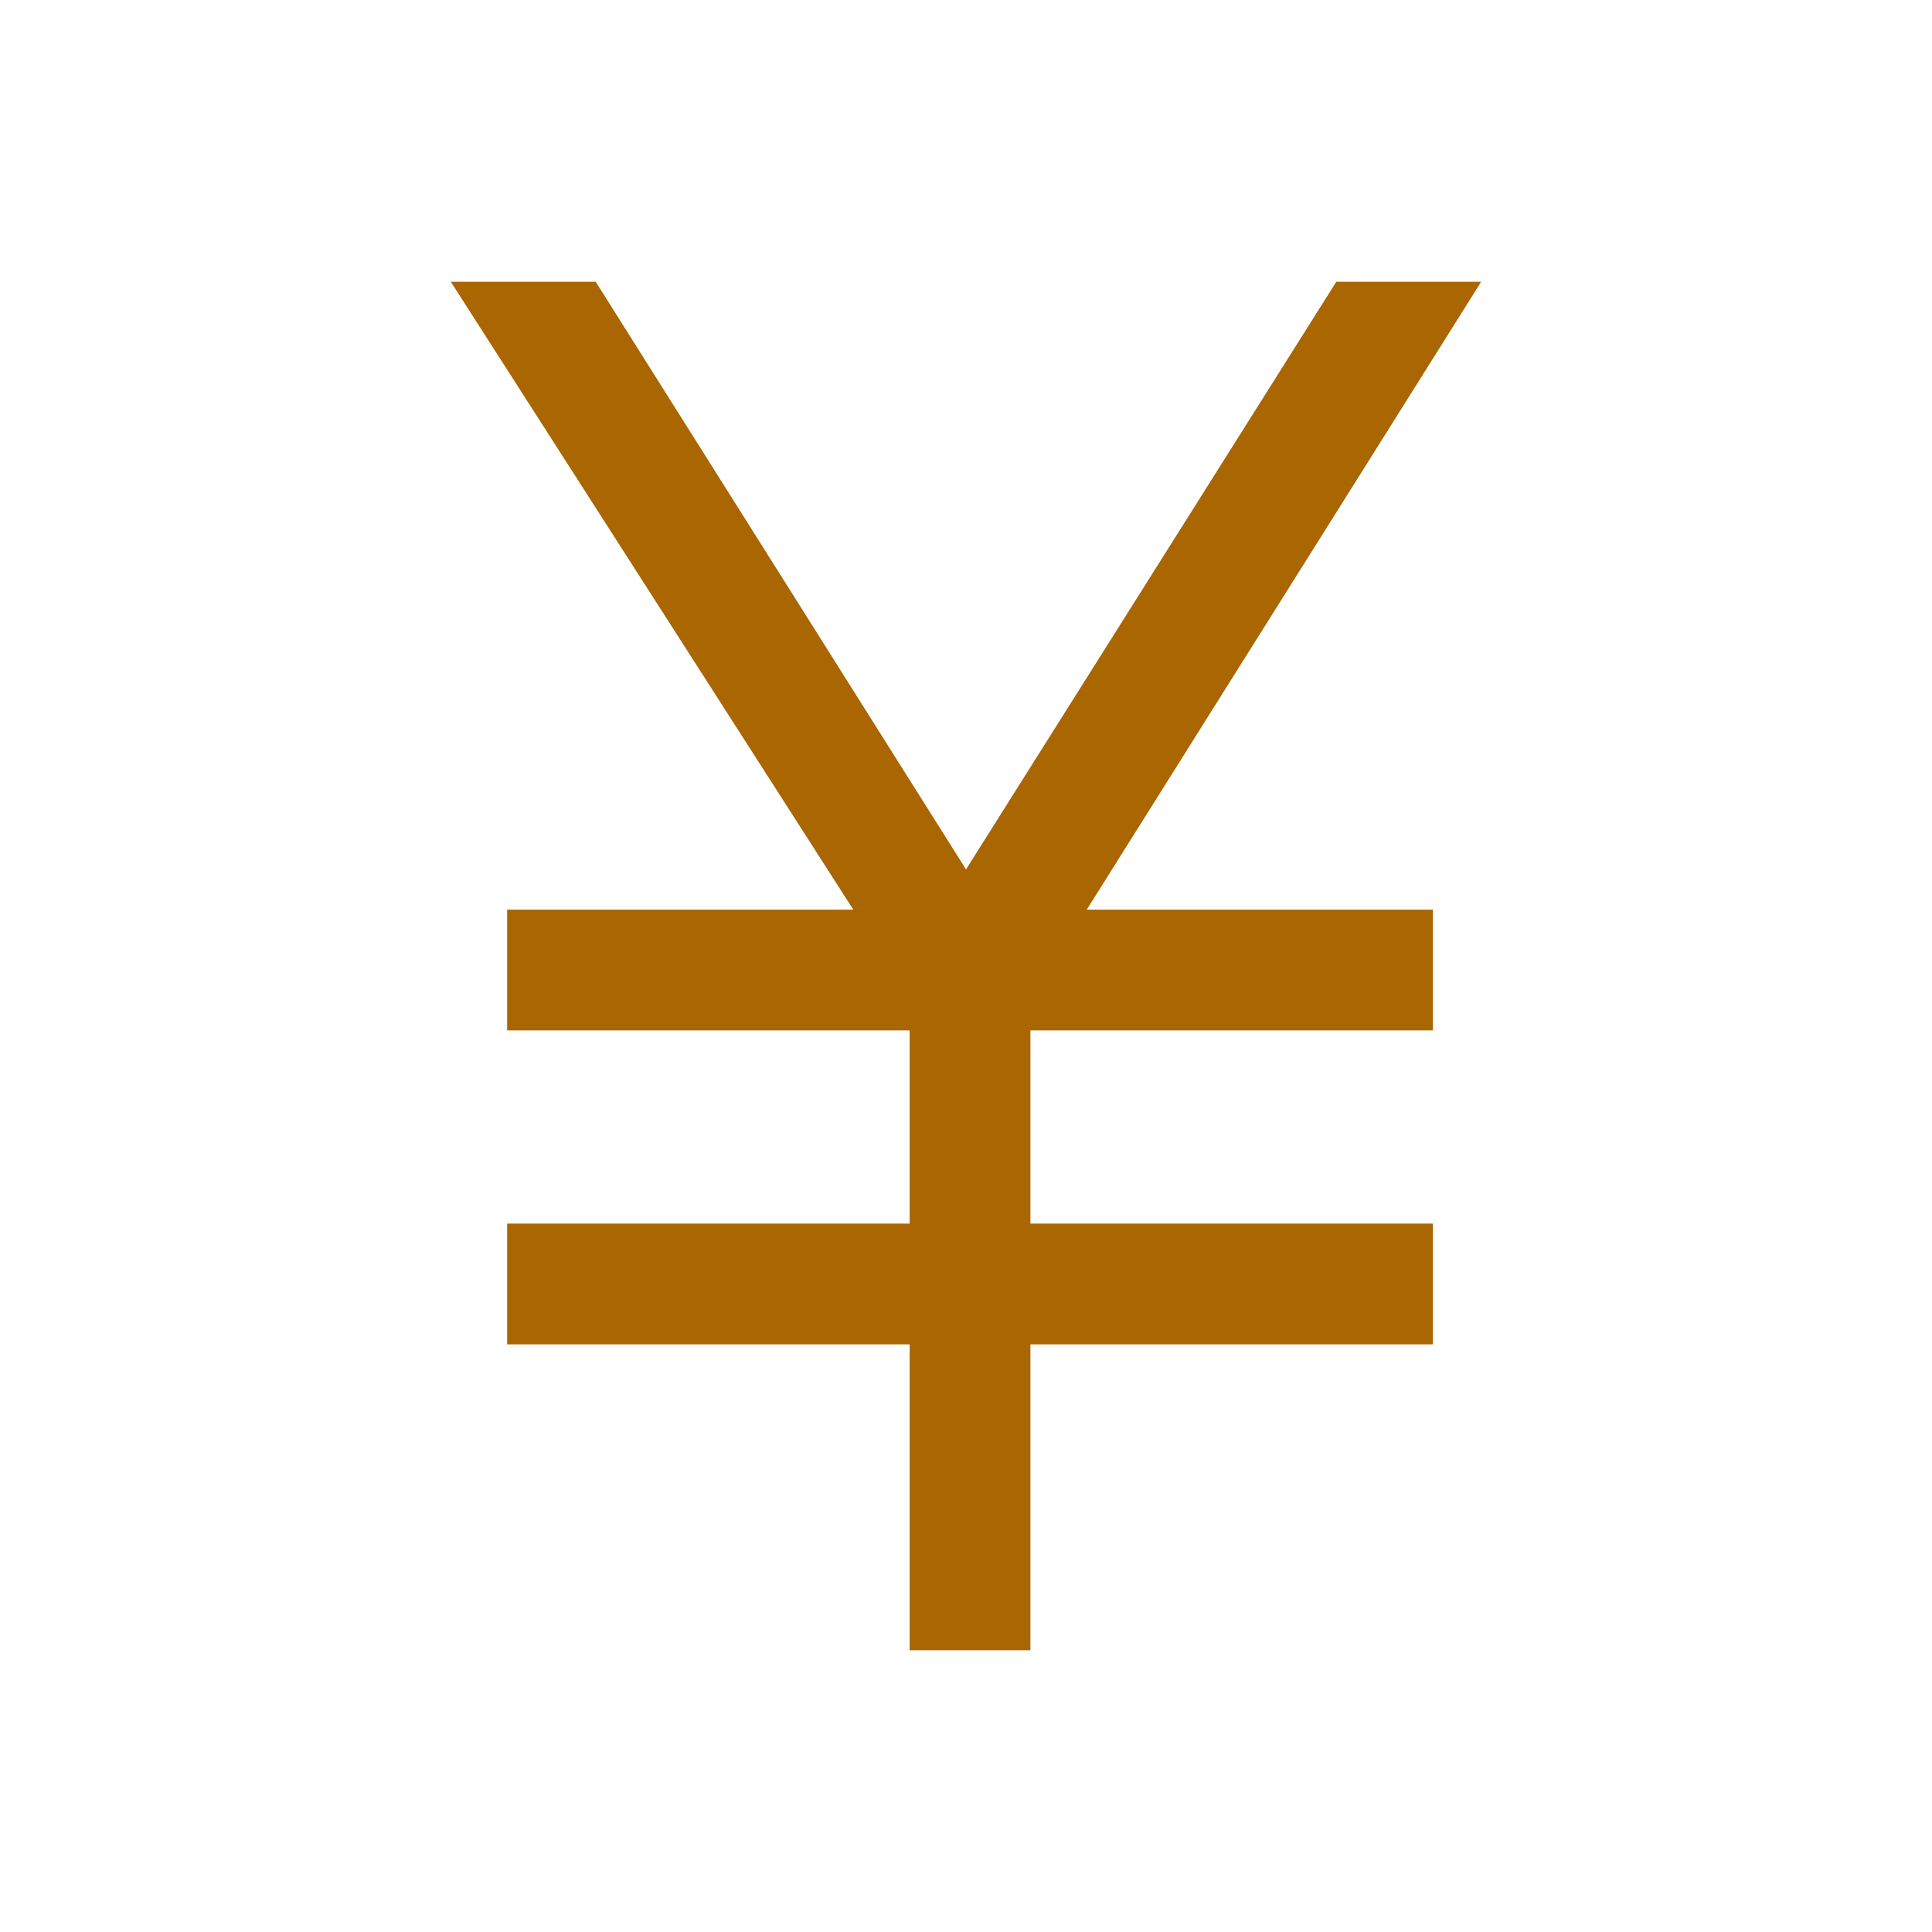 <?xml version="1.0" encoding="utf-8"?>
<!-- Generator: Adobe Illustrator 27.2.0, SVG Export Plug-In . SVG Version: 6.00 Build 0)  -->
<svg version="1.1" id="レイヤー_1" xmlns="http://www.w3.org/2000/svg" xmlns:xlink="http://www.w3.org/1999/xlink" x="0px"
	 y="0px" viewBox="0 0 24 24" style="enable-background:new 0 0 24 24;" xml:space="preserve">
<style type="text/css">
	.st0{fill:#A96601;}
</style>
<path class="st0" d="M11.3,20.5v-3.8h-5v-1.5h5v-2.4h-5v-1.5h4.3L5.6,3.5h1.8l4.6,7.3l4.6-7.3h1.8l-4.9,7.8h4.3v1.5h-5v2.4h5v1.5h-5
	v3.8C12.7,20.5,11.3,20.5,11.3,20.5z"/>
</svg>
